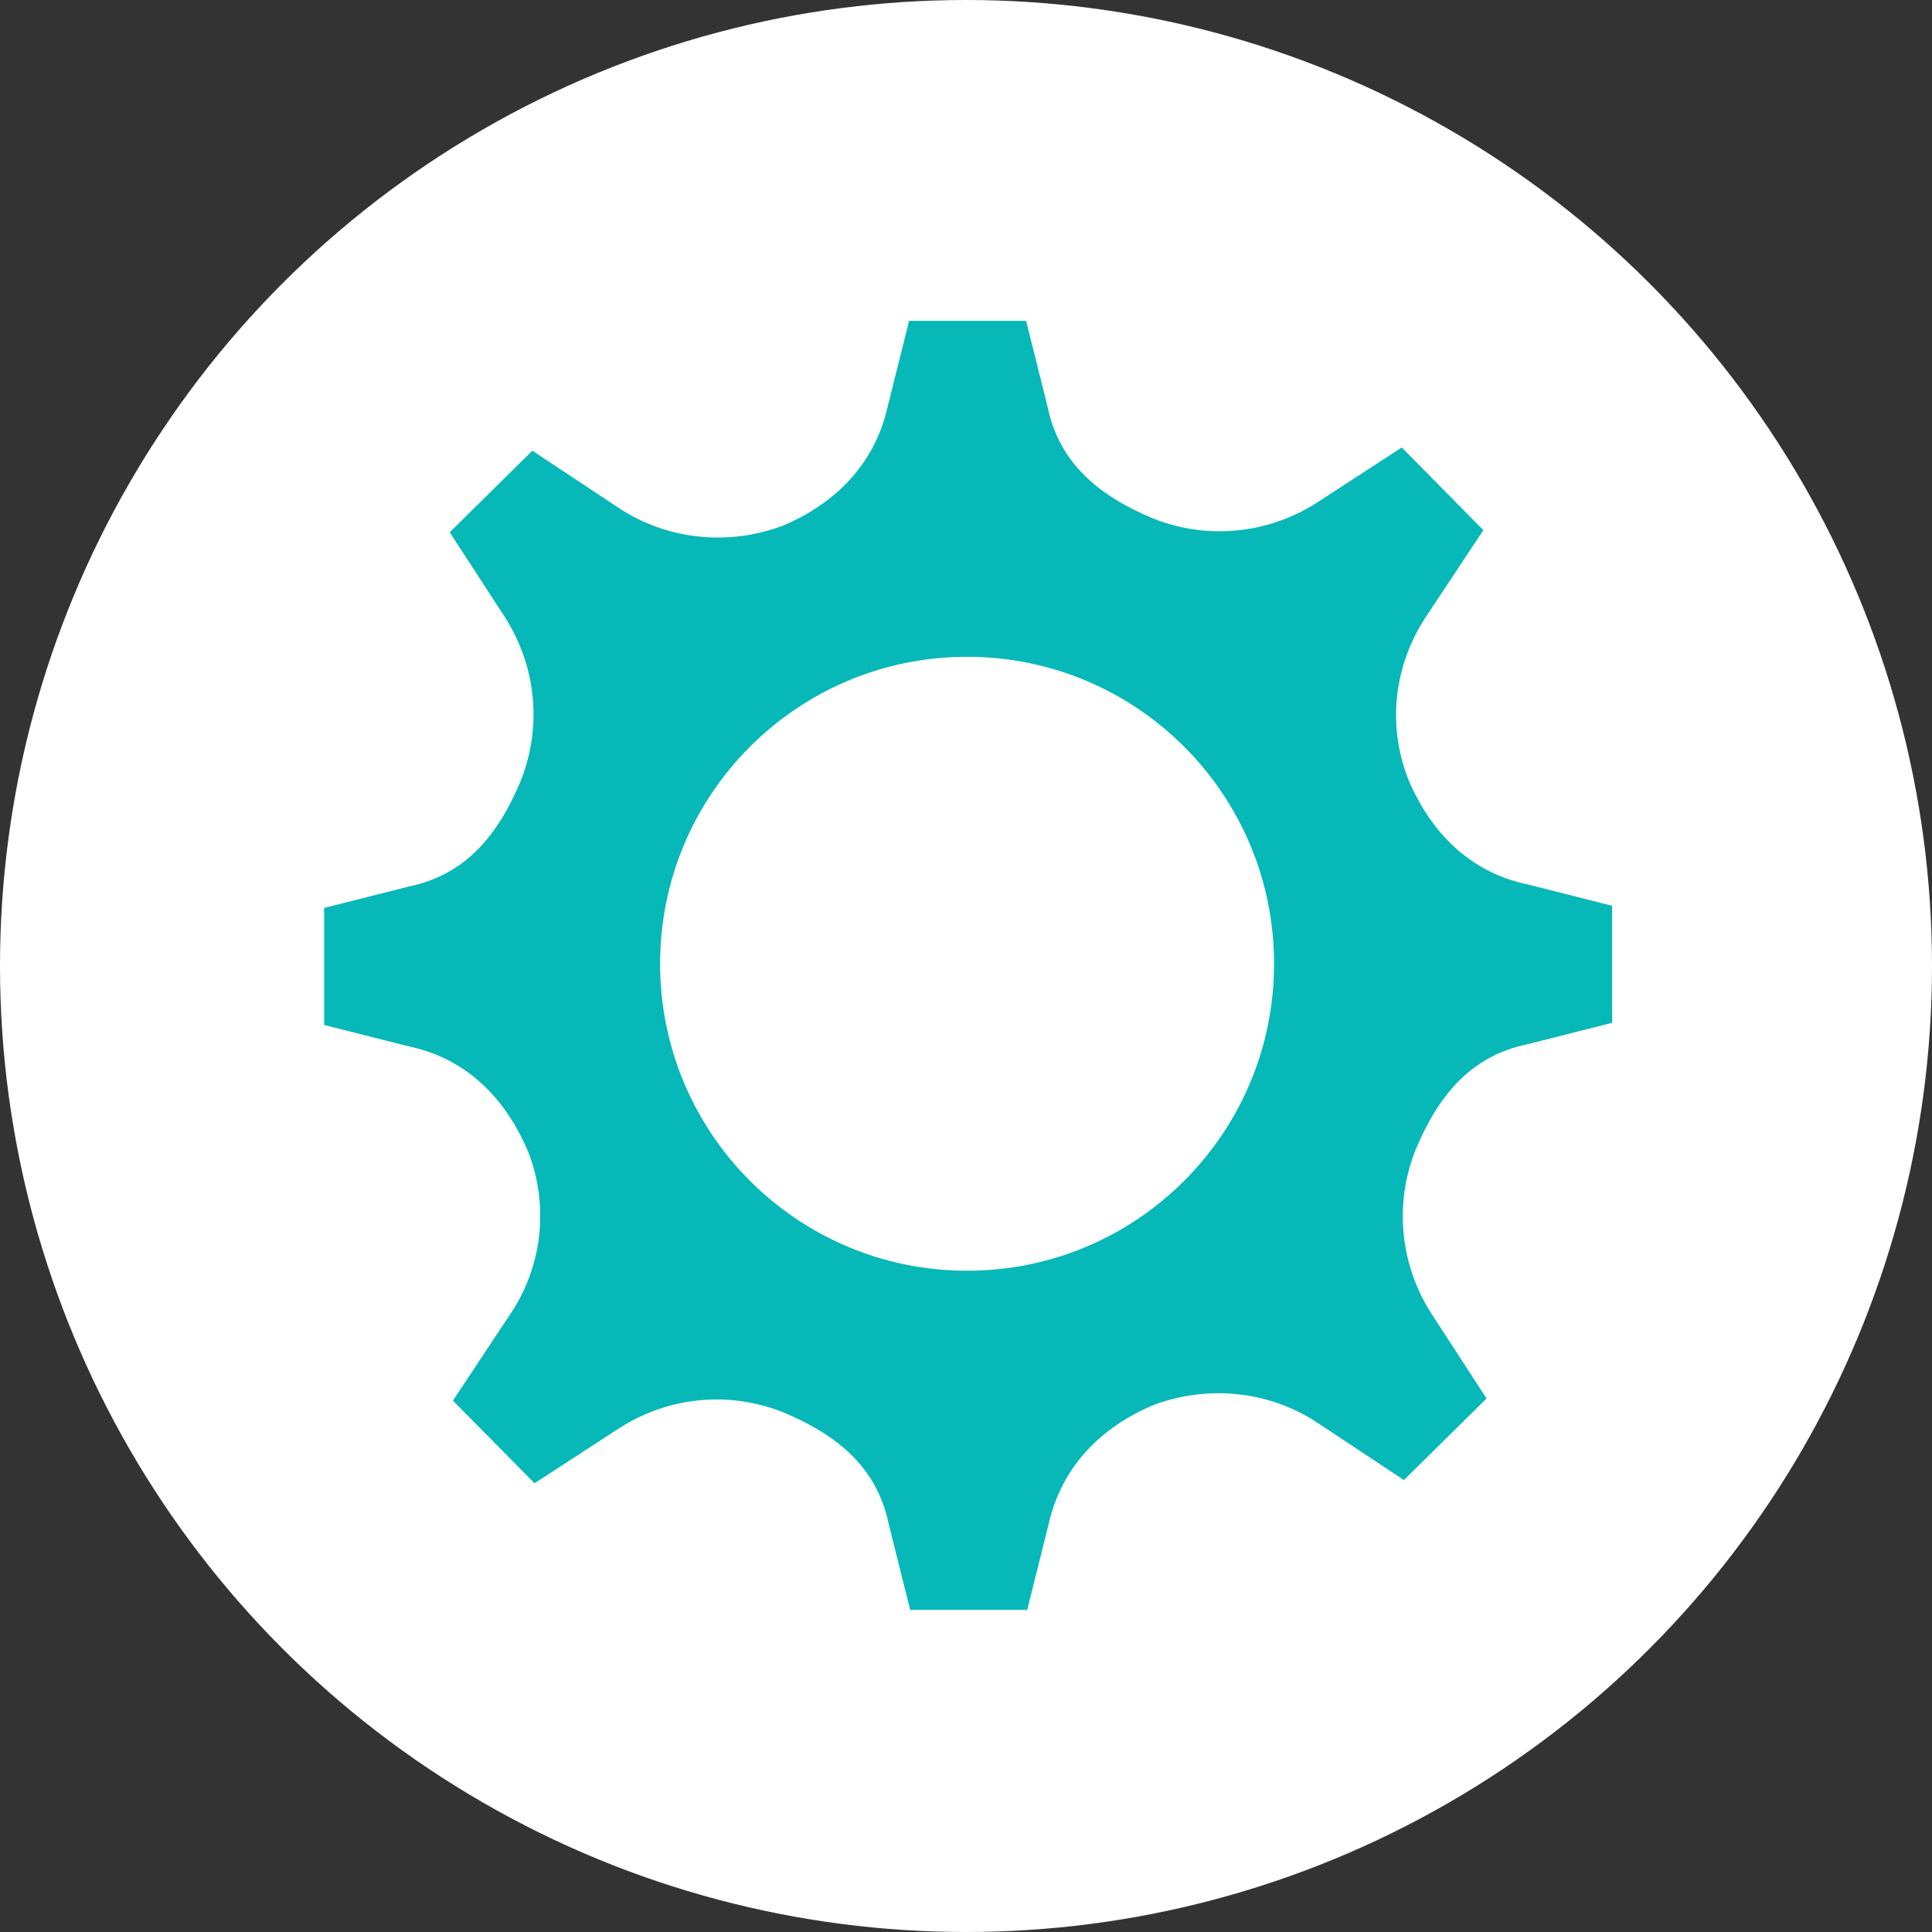 <svg xmlns="http://www.w3.org/2000/svg" xmlns:xlink="http://www.w3.org/1999/xlink" id="Calque_1" x="0px" y="0px" viewBox="0 0 180 180" style="enable-background:new 0 0 180 180;" xml:space="preserve">
<rect x="0" y="0" width="180" height="180" fill="#333333" stroke="none"/>
<style type="text/css">
	.st0{fill:#FFFFFF;}
	.st1{fill:#06B8B8;}
</style>
<g transform="translate(-1162 -7347)">
	<g transform="translate(697 321)">
		<circle class="st0" cx="555" cy="7116" r="90"></circle>
	</g>
	<g transform="translate(589 4761.692)">
		<path class="st1" d="M723.2,2669.7l-7.9-2c-5.3-1.1-9-4.8-11.1-9.8c-2-5.1-1.3-10.7,1.7-15.2l5.3-8l-7.6-7.7l-8,5.2    c-4.6,2.9-10.2,3.4-15.2,1.4c-5-2.1-8.7-5.1-9.8-10.4l-2-8h-10.9l-2,8c-1.2,5.3-4.8,9-9.8,11.1c-5.1,1.9-10.8,1.3-15.3-1.7l-8-5.3    l-7.7,7.6l5.2,8c2.9,4.6,3.4,10.2,1.4,15.2c-2.1,5-5.1,8.7-10.4,9.8l-7.9,2v10.9l7.9,2c5.3,1.1,9,4.8,11.1,9.8    c2,5.1,1.3,10.8-1.7,15.2l-5.3,8l7.6,7.7l8-5.2c4.6-2.9,10.2-3.4,15.2-1.4c5,2.1,8.7,5.1,9.8,10.4l2,8h10.9l2-8    c1.2-5.3,4.8-9,9.8-11.1c5.1-1.9,10.8-1.3,15.3,1.7l8,5.3l7.7-7.6l-5.2-8c-2.9-4.6-3.4-10.2-1.4-15.2c2.1-5,5.1-8.7,10.4-9.8    l7.9-2L723.2,2669.7z M663.1,2703.7c-15.8,0-28.6-12.8-28.6-28.6s12.8-28.6,28.6-28.6c15.8,0,28.6,12.8,28.6,28.6    C691.7,2690.9,678.9,2703.7,663.1,2703.7L663.1,2703.7z"></path>
	</g>
</g>
</svg>